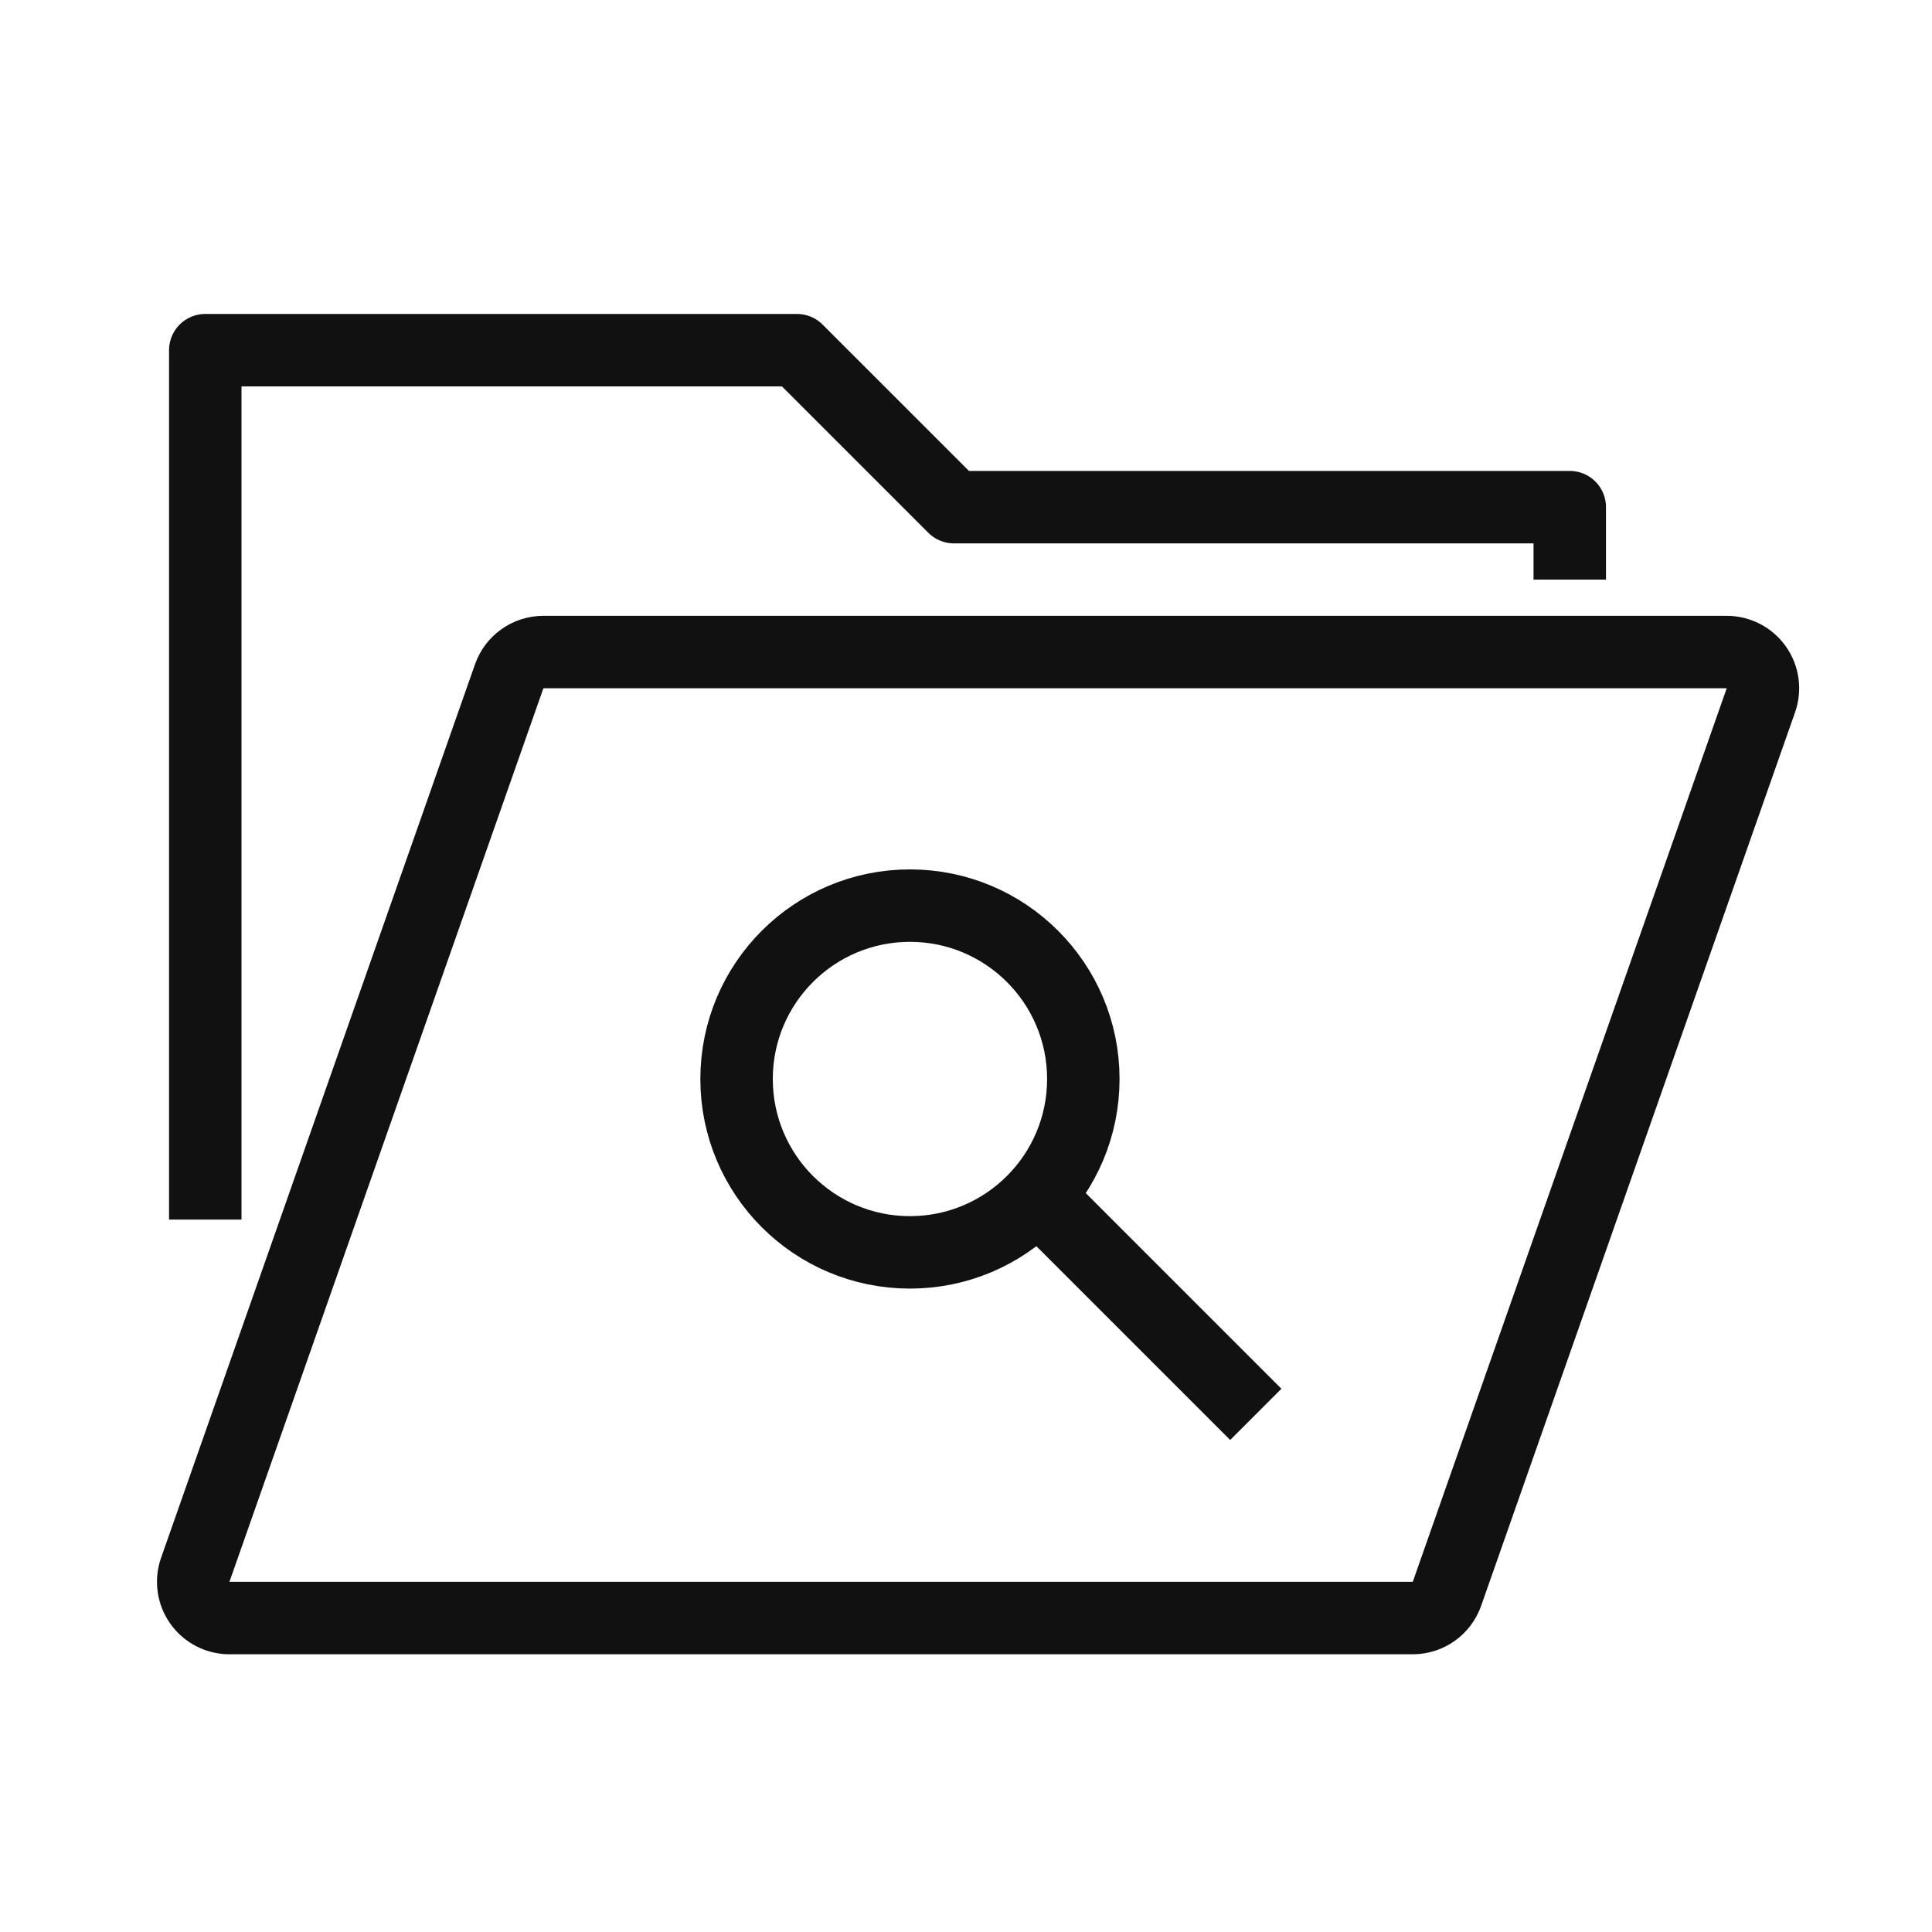 <svg width="80" height="80" viewBox="0 0 80 80" fill="none" xmlns="http://www.w3.org/2000/svg">
<path d="M22.5 27C21.863 27 21.296 27.402 21.085 28.003L8.085 65.003C7.924 65.462 7.995 65.97 8.276 66.367C8.557 66.764 9.014 67 9.5 67H58.5C59.137 67 59.704 66.598 59.915 65.997L72.915 28.997C73.076 28.538 73.005 28.03 72.724 27.633C72.443 27.236 71.986 27 71.5 27H22.5Z" stroke="#111111" stroke-width="3" stroke-linejoin="round"/>
<path d="M8.5 50.5V14.5H33L39.5 21H65V24" stroke="#111111" stroke-width="3" stroke-linejoin="round"/>
<circle cx="37.679" cy="44.679" r="7.179" stroke="#111111" stroke-width="3"/>
<path d="M43.32 49.887L52 58.566" stroke="#111111" stroke-width="3" stroke-linejoin="round"/>
</svg>
